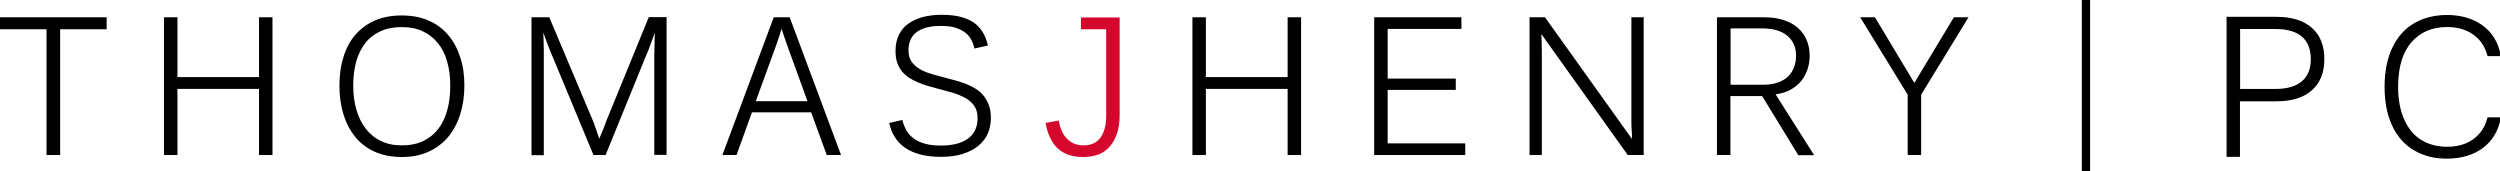 <?xml version="1.0" encoding="utf-8"?>
<!-- Generator: Adobe Illustrator 27.2.0, SVG Export Plug-In . SVG Version: 6.00 Build 0)  -->
<svg version="1.1" id="Thomas_J_Henry" xmlns="http://www.w3.org/2000/svg" xmlns:xlink="http://www.w3.org/1999/xlink" x="0px"
	 y="0px" viewBox="0 0 1504.7 103.2" style="enable-background:new 0 0 1504.7 103.2;" xml:space="preserve">
<style type="text/css">
	.st0{fill:#D5072C;}
	.st1{stroke:#000000;stroke-width:0.75;stroke-miterlimit:10;}
</style>
<g>
	<polygon points="36.2,17.6 36.2,93.3 28,93.3 28,17.6 0,17.6 0,10.4 64.2,10.4 64.2,17.6 	"/>
	<polygon points="155.9,93.3 155.9,53.5 106.8,53.5 106.8,93.3 98.7,93.3 98.7,10.4 106.8,10.4 106.8,46.4 155.9,46.4 155.9,10.4 
		164,10.4 164,93.3 	"/>
	<path d="M279.5,51.5c0,6.5-0.9,12.3-2.6,17.6c-1.7,5.3-4.2,9.8-7.4,13.6c-3.2,3.7-7.2,6.7-11.8,8.7c-4.6,2.1-9.9,3.1-15.8,3.1
		c-6.2,0-11.7-1.1-16.4-3.2c-4.7-2.1-8.6-5.1-11.7-8.9c-3.1-3.8-5.5-8.4-7.1-13.6c-1.6-5.3-2.4-11-2.4-17.2c0-6.5,0.8-12.3,2.5-17.5
		c1.6-5.2,4-9.7,7.2-13.3c3.2-3.6,7.1-6.5,11.7-8.5c4.7-2,10-3,16.1-3c6,0,11.4,1,16,3c4.7,2,8.6,4.9,11.8,8.6
		c3.2,3.7,5.6,8.1,7.3,13.3C278.7,39.3,279.5,45.1,279.5,51.5 M271,51.5c0-5.3-0.6-10.1-1.9-14.5c-1.2-4.4-3.1-8.1-5.6-11.1
		c-2.5-3.1-5.5-5.4-9.1-7.1c-3.6-1.7-7.8-2.5-12.6-2.5c-4.8,0-9.1,0.8-12.8,2.5c-3.7,1.7-6.7,4-9.1,7.1c-2.4,3.1-4.3,6.8-5.5,11.1
		c-1.2,4.4-1.8,9.2-1.8,14.5c0,5.3,0.6,10.1,1.9,14.5c1.3,4.4,3.1,8.2,5.6,11.4c2.5,3.2,5.5,5.7,9.1,7.4c3.6,1.8,7.8,2.7,12.6,2.7
		c5,0,9.4-0.9,13.1-2.7c3.7-1.8,6.7-4.3,9.1-7.5c2.4-3.2,4.1-7,5.3-11.4C270.5,61.5,271,56.7,271,51.5"/>
	<path d="M393.8,93.3V35.2c0-2,0-4,0.1-5.8c0-1.9,0.1-3.5,0.1-5c0-1.7,0.1-3.3,0.2-4.8c-0.6,1.7-1.2,3.3-1.9,5
		c-0.5,1.5-1.1,3-1.7,4.7c-0.7,1.7-1.3,3.3-2,4.8l-24.1,59.2h-7.3l-24.6-59.2c-0.6-1.2-1.1-2.6-1.8-4.3c-0.6-1.6-1.2-3.2-1.8-4.7
		c-0.6-1.7-1.3-3.6-2-5.5c0.1,1.8,0.1,3.6,0.2,5.5c0,1.6,0.1,3.2,0.1,5c0,1.8,0,3.5,0,5.1v58.2h-7.4V10.4h10.7l26.2,62.1
		c0.1,0.2,0.4,0.9,0.8,2c0.4,1.2,0.8,2.4,1.3,3.8c0.5,1.6,1.1,3.3,1.8,5.2c0.8-2.1,1.6-3.9,2.3-5.5c0.5-1.5,1.1-2.8,1.5-4
		c0.5-1.2,0.7-1.9,0.8-2.1l25.2-61.6h10.7v82.9H393.8z"/>
	<path d="M497.6,93.3l-9.4-25.7h-35.6l-9.3,25.7h-8.5l30.9-82.9h9.6l30.9,82.9H497.6z M475.4,31.7c-0.6-1.7-1.2-3.4-1.8-5
		c-0.6-1.7-1.1-3.2-1.6-4.6c-0.5-1.4-0.8-2.5-1.1-3.3c-0.3-0.9-0.5-1.4-0.5-1.5c0,0.2-0.2,0.7-0.5,1.7c-0.3,0.9-0.6,2-1.1,3.4
		c-0.4,1.4-1,2.8-1.5,4.5c-0.6,1.6-1.2,3.3-1.8,4.9l-10.6,29.1H486L475.4,31.7z"/>
	<path d="M596.4,70.9c0,3.4-0.6,6.5-1.8,9.3c-1.2,2.9-3.1,5.3-5.6,7.4c-2.5,2.1-5.6,3.8-9.4,5c-3.8,1.2-8.2,1.8-13.2,1.8
		c-9.1,0-16.2-1.8-21.4-5.3c-5.2-3.5-8.4-8.6-9.8-15.1l7.9-1.8c0.5,2.2,1.4,4.3,2.4,6.2c1.1,1.9,2.5,3.5,4.4,4.9
		c1.9,1.4,4.1,2.5,6.9,3.2c2.7,0.8,5.9,1.1,9.6,1.1c3.1,0,6-0.3,8.7-0.9c2.7-0.6,5-1.6,7-2.9c2-1.3,3.5-3,4.6-5.1
		c1.1-2.1,1.7-4.6,1.7-7.5c0-3.1-0.7-5.6-2.1-7.6c-1.4-2-3.3-3.6-5.6-4.8c-2.3-1.2-4.8-2.3-7.7-3.1c-2.8-0.8-5.7-1.6-8.5-2.3
		c-2-0.5-4.1-1.1-6.1-1.7c-2-0.6-4-1.3-5.9-2.1c-1.9-0.8-3.6-1.7-5.3-2.8c-1.6-1-3-2.3-4.3-3.8c-1.2-1.5-2.2-3.3-2.9-5.3
		c-0.7-2-1-4.3-1-7c0-3.8,0.7-7.1,2.1-9.9c1.4-2.7,3.3-5,5.8-6.7c2.5-1.7,5.4-3,8.7-3.9c3.3-0.8,7-1.3,10.9-1.3
		c4.5,0,8.3,0.4,11.5,1.2c3.2,0.8,5.9,2,8.1,3.5c2.2,1.5,4,3.5,5.4,5.8c1.4,2.3,2.4,4.9,3.1,8l-8.1,1.8c-0.5-2.2-1.2-4.1-2.2-5.8
		c-1-1.7-2.3-3.1-3.9-4.2c-1.6-1.1-3.6-2-5.9-2.7c-2.3-0.6-5-0.9-8.3-0.9c-3.6,0-6.6,0.4-9.1,1.1c-2.5,0.8-4.5,1.8-6,3.1
		c-1.5,1.3-2.6,2.9-3.3,4.7c-0.7,1.8-1,3.7-1,5.8c0,2.7,0.6,4.9,1.7,6.6c1.2,1.7,2.7,3.2,4.7,4.4c1.9,1.2,4.2,2.2,6.8,3
		c2.6,0.8,5.3,1.6,8.2,2.3c2.2,0.6,4.5,1.2,6.7,1.8c2.2,0.6,4.4,1.3,6.5,2.1c2.1,0.8,4,1.8,5.8,2.9c1.8,1.1,3.3,2.4,4.7,4.1
		c1.3,1.6,2.4,3.5,3.2,5.6C596,65.4,596.4,68,596.4,70.9"/>
	<path class="st0" d="M651.8,94.5c-6.2,0-11.1-1.6-14.9-4.9c-3.7-3.3-6.3-8.5-7.6-15.6l7.9-1.5c0.5,2.7,1.2,4.9,2.1,6.8
		c0.9,1.9,2,3.4,3.3,4.6c1.3,1.2,2.7,2.1,4.3,2.7c1.6,0.6,3.3,0.9,5.1,0.9c4.6,0,8-1.5,10.3-4.6c2.3-3.1,3.5-7.5,3.5-13.2V17.6
		h-15.2v-7.1h23.3v58.9c0,3.8-0.5,7.3-1.4,10.4c-1,3.1-2.4,5.8-4.2,8c-1.8,2.2-4.1,3.9-6.9,5.1C658.6,93.9,655.4,94.5,651.8,94.5"/>
	<polygon points="775,93.3 775,53.5 725.8,53.5 725.8,93.3 717.7,93.3 717.7,10.4 725.8,10.4 725.8,46.4 775,46.4 775,10.4 
		783.1,10.4 783.1,93.3 	"/>
	<polygon points="827.1,93.3 827.1,10.4 879.6,10.4 879.6,17.4 835.2,17.4 835.2,47.3 876.2,47.3 876.2,54.1 835.2,54.1 835.2,86.3 
		881.9,86.3 881.9,93.3 	"/>
	<path d="M979.7,93.3l-52-72.8c0.1,1.7,0.1,3.4,0.2,5.1c0,1.5,0.1,3.2,0.1,4.9c0,1.8,0,3.4,0,5v57.8h-7.4V10.4h9.3l52.4,73.3
		c0-1.6-0.1-3.3-0.2-5.1c-0.1-1.5-0.2-3.2-0.2-5.2c0-1.9,0-3.9,0-5.8V10.4h7.4v82.9H979.7z"/>
	<path d="M1082.3,93.3l-21.7-35.5h-19.1v35.5h-8.1V10.4h28.3c4.3,0,8.2,0.5,11.6,1.6c3.4,1.1,6.3,2.6,8.6,4.6s4.2,4.4,5.4,7.3
		c1.3,2.9,1.9,6.2,1.9,9.8c0,2.6-0.4,5.1-1.2,7.7c-0.8,2.5-2,4.9-3.6,7c-1.6,2.1-3.8,3.9-6.4,5.4c-2.6,1.5-5.7,2.5-9.3,3l23.2,36.6
		H1082.3z M1081,33.7c0-2.7-0.4-5.1-1.4-7.1c-0.9-2.1-2.2-3.8-4-5.2c-1.7-1.4-3.8-2.5-6.3-3.2c-2.4-0.7-5.2-1.1-8.3-1.1h-19.4v33.9
		h19.8c3.4,0,6.3-0.5,8.8-1.4c2.5-0.9,4.5-2.1,6.1-3.7c1.6-1.5,2.7-3.4,3.5-5.5C1080.6,38.4,1081,36.1,1081,33.7"/>
	<polygon points="1156.3,57 1156.3,93.3 1148.2,93.3 1148.2,57 1119.6,10.4 1128.5,10.4 1152.2,49.9 1176,10.4 1184.8,10.4 	"/>
</g>
<path d="M1253-1.3h5v107h-5V-1.3z"/>
<g>
	<path class="st1" d="M1370,10.5c9.3,0,16.4,2.2,21.3,6.6c4.9,4.4,7.3,10.5,7.3,18.5c0,7.9-2.4,14-7.3,18.4
		c-4.9,4.4-12,6.6-21.3,6.6h-22.2V94h-7.3V10.5H1370z M1385.7,49.2c3.7-3.1,5.5-7.7,5.5-13.6c0-6-1.8-10.6-5.4-13.8
		c-3.6-3.1-9-4.7-16-4.7h-21.9v36.8h21.9C1376.7,53.9,1382.1,52.3,1385.7,49.2z"/>
	<path class="st1" d="M1453.4,90.3c-5.6-3.2-10-8-13.1-14.5c-3.1-6.4-4.7-14.3-4.7-23.6c0-9.2,1.6-17,4.7-23.5
		c3.1-6.4,7.5-11.3,13.1-14.5c5.6-3.2,12.1-4.8,19.4-4.8c8.4,0,15.5,2.1,21.2,6.2c5.7,4.1,9.3,10.1,10.8,17.8h-7.3
		c-1.5-5.6-4.4-9.9-8.7-12.9c-4.3-3.1-9.6-4.6-16-4.6c-9.1,0-16.3,3.1-21.7,9.3c-5.4,6.2-8.1,15.2-8.1,27.1c0,7.9,1.3,14.5,3.8,20
		c2.5,5.5,6,9.6,10.4,12.3c4.4,2.7,9.7,4.1,15.6,4.1c6.4,0,11.7-1.5,16-4.6c4.3-3.1,7.2-7.4,8.7-13.1h7.3
		c-1.5,7.8-5.1,13.7-10.8,17.9c-5.7,4.1-12.7,6.2-21.2,6.2C1465.4,95.2,1459,93.5,1453.4,90.3z"/>
</g>
</svg>
